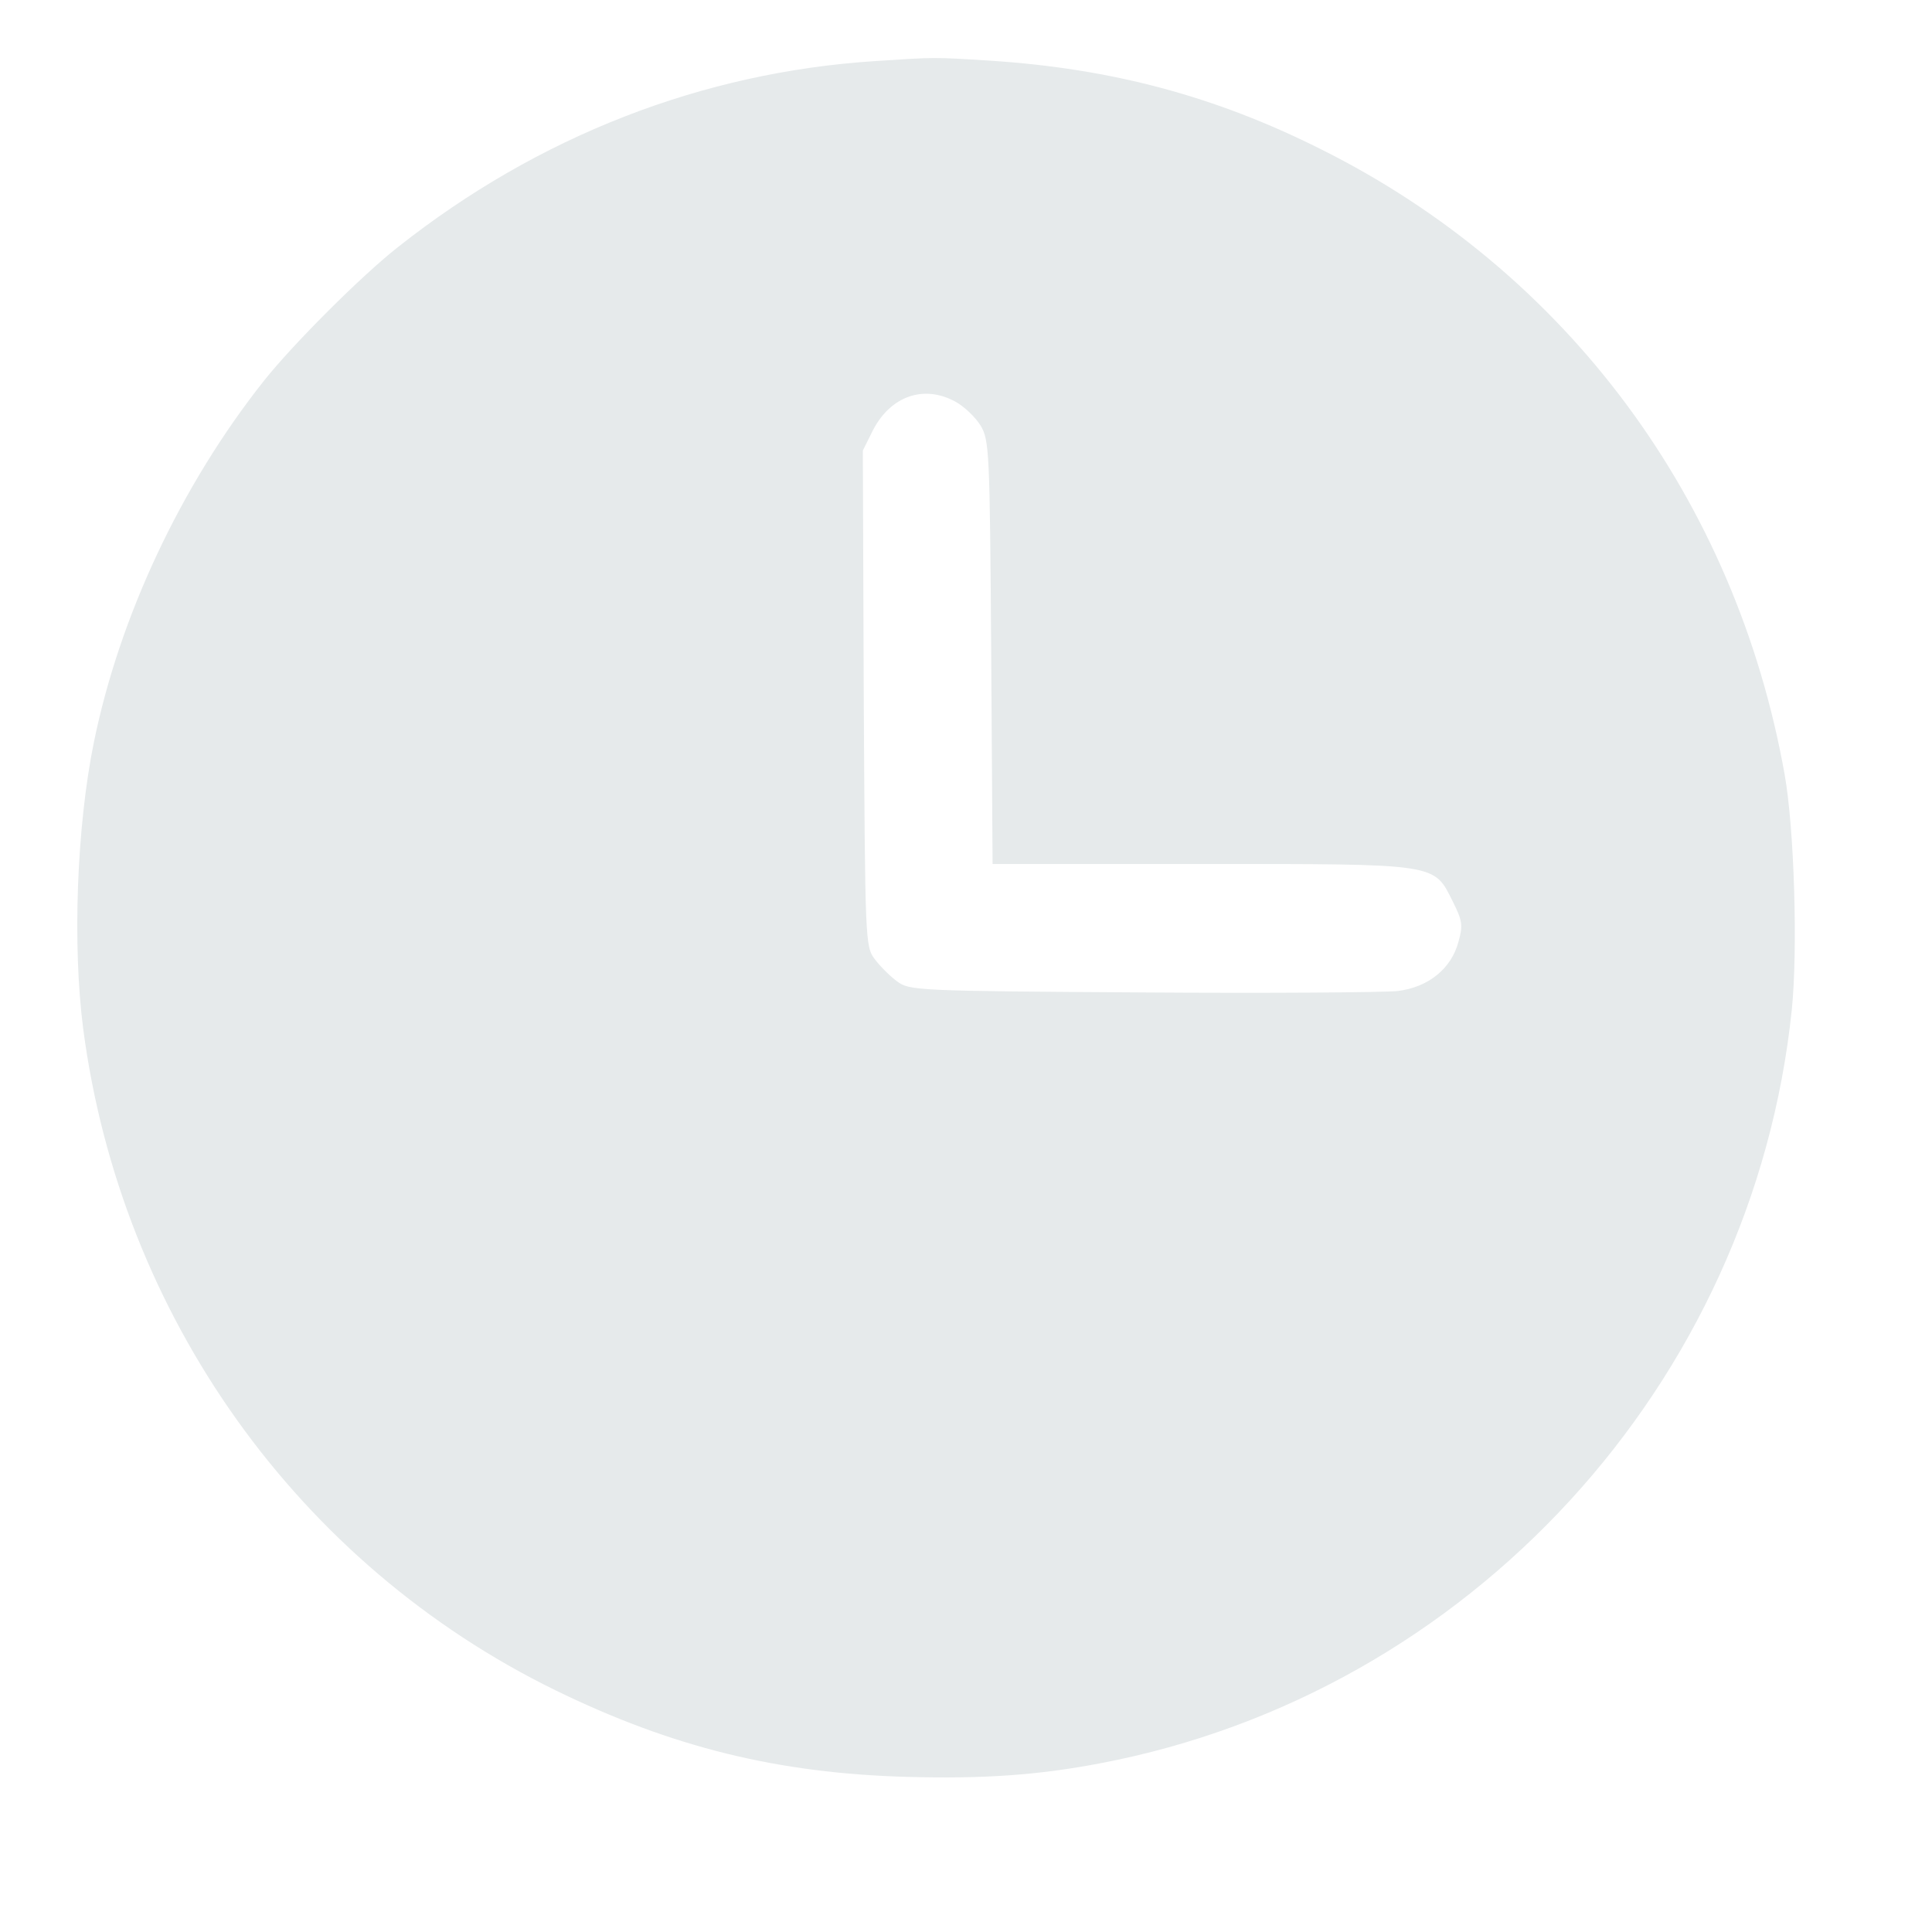 <svg width="25" height="25" viewBox="0 0 25 25" fill="none" xmlns="http://www.w3.org/2000/svg">
<g id="image 43 (traced)">
<g id="Black">
<path id="Vector" d="M11.33 0.79C9.085 0.934 6.964 1.762 5.15 3.197C4.677 3.568 3.793 4.452 3.414 4.929C2.34 6.285 1.548 7.975 1.215 9.604C0.992 10.697 0.937 12.229 1.076 13.308C1.562 17.025 3.858 20.243 7.187 21.872C8.696 22.608 10.061 22.947 11.746 22.993C12.723 23.02 13.436 22.97 14.237 22.817C19.015 21.91 22.686 17.905 23.186 13.063C23.265 12.29 23.218 10.72 23.093 10.021C22.459 6.461 20.274 3.517 17.089 1.929C15.723 1.244 14.385 0.887 12.811 0.785C12.08 0.739 12.103 0.739 11.33 0.79ZM13.223 3.725C15.107 3.994 16.806 4.873 18.103 6.244C21.167 9.503 21.093 14.544 17.927 17.706C16.061 19.576 13.367 20.451 10.797 20.021C6.691 19.335 3.719 15.701 3.89 11.572C3.918 10.901 3.988 10.419 4.131 9.859C4.969 6.632 7.668 4.211 10.973 3.73C11.552 3.642 12.635 3.642 13.223 3.725Z" fill="#E6EAEB"/>
<path id="Vector_2" d="M10.986 3.056C9.952 3.17 8.954 3.469 7.986 3.947C3.971 5.949 2.047 10.57 3.463 14.844C4.61 18.317 7.729 20.738 11.356 20.978C14.027 21.157 16.459 20.254 18.341 18.389C20.773 15.986 21.616 12.441 20.54 9.189C19.196 5.125 15.24 2.584 10.986 3.056ZM12.36 5.196C12.474 5.256 12.623 5.4 12.689 5.507C12.802 5.698 12.808 5.836 12.826 8.442L12.844 11.18H15.545C18.634 11.18 18.55 11.168 18.801 11.67C18.921 11.909 18.933 11.975 18.873 12.184C18.783 12.531 18.485 12.776 18.084 12.824C17.911 12.842 16.417 12.854 14.768 12.842C11.852 12.824 11.768 12.818 11.607 12.698C11.518 12.633 11.386 12.501 11.32 12.412C11.195 12.25 11.195 12.172 11.177 9.04L11.165 5.83L11.296 5.567C11.524 5.125 11.954 4.975 12.36 5.196Z" fill="#E6EAEB"/>
</g>
</g>
</svg>
